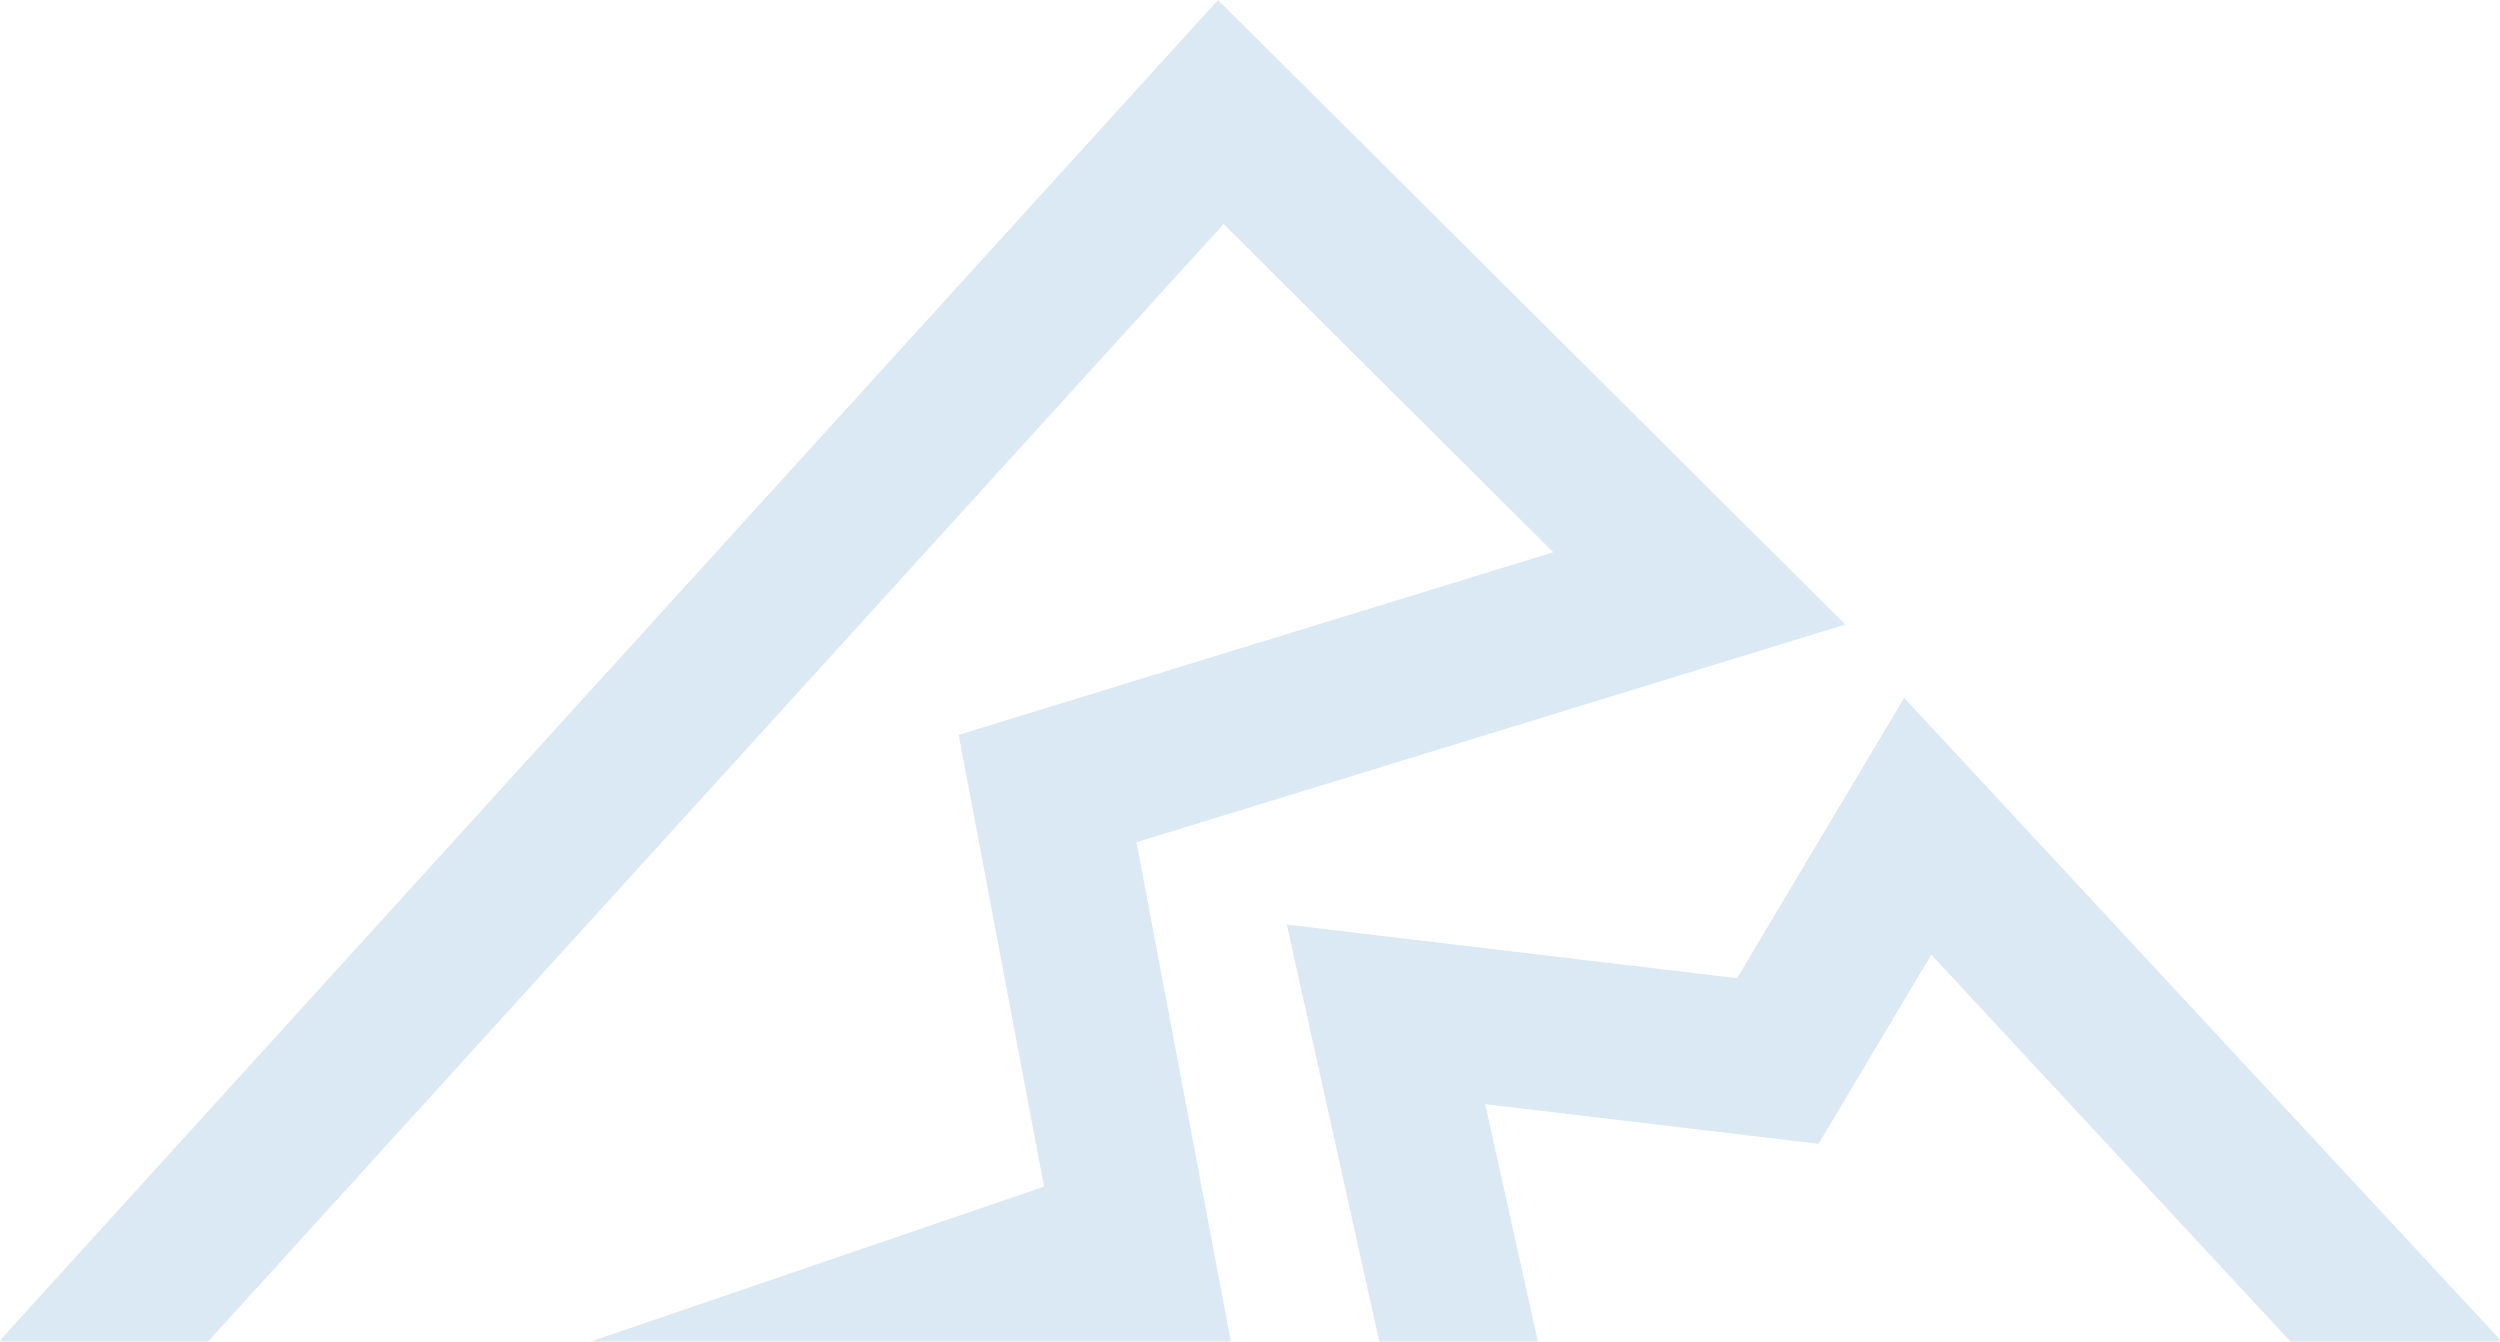 <svg xmlns="http://www.w3.org/2000/svg" width="165.171" height="88.636" viewBox="0 0 165.171 88.636">
  <g id="グループ_6627" data-name="グループ 6627" transform="translate(-881.957 -1376.202)">
    <path id="パス_24645" data-name="パス 24645" d="M102.3,88.635,98.819,72.948l22.022,2.623,7.451-12.5,23.737,25.565h13.7l.14-.13-39.37-42.4-11.04,18.522L85.712,61.085l6.109,27.55Z" transform="translate(881.262 1376.203)" fill="#dbe9f4"/>
    <path id="パス_24646" data-name="パス 24646" d="M81.166,0,.7,88.546l.1.089H14.435L81.536,14.8l21.783,21.686L64.033,48.55,69.673,78.4,39.743,88.627h42.27L75.781,55.642l46.831-14.381Z" transform="translate(881.262 1376.203)" fill="#dbe9f4"/>
  </g>
</svg>
